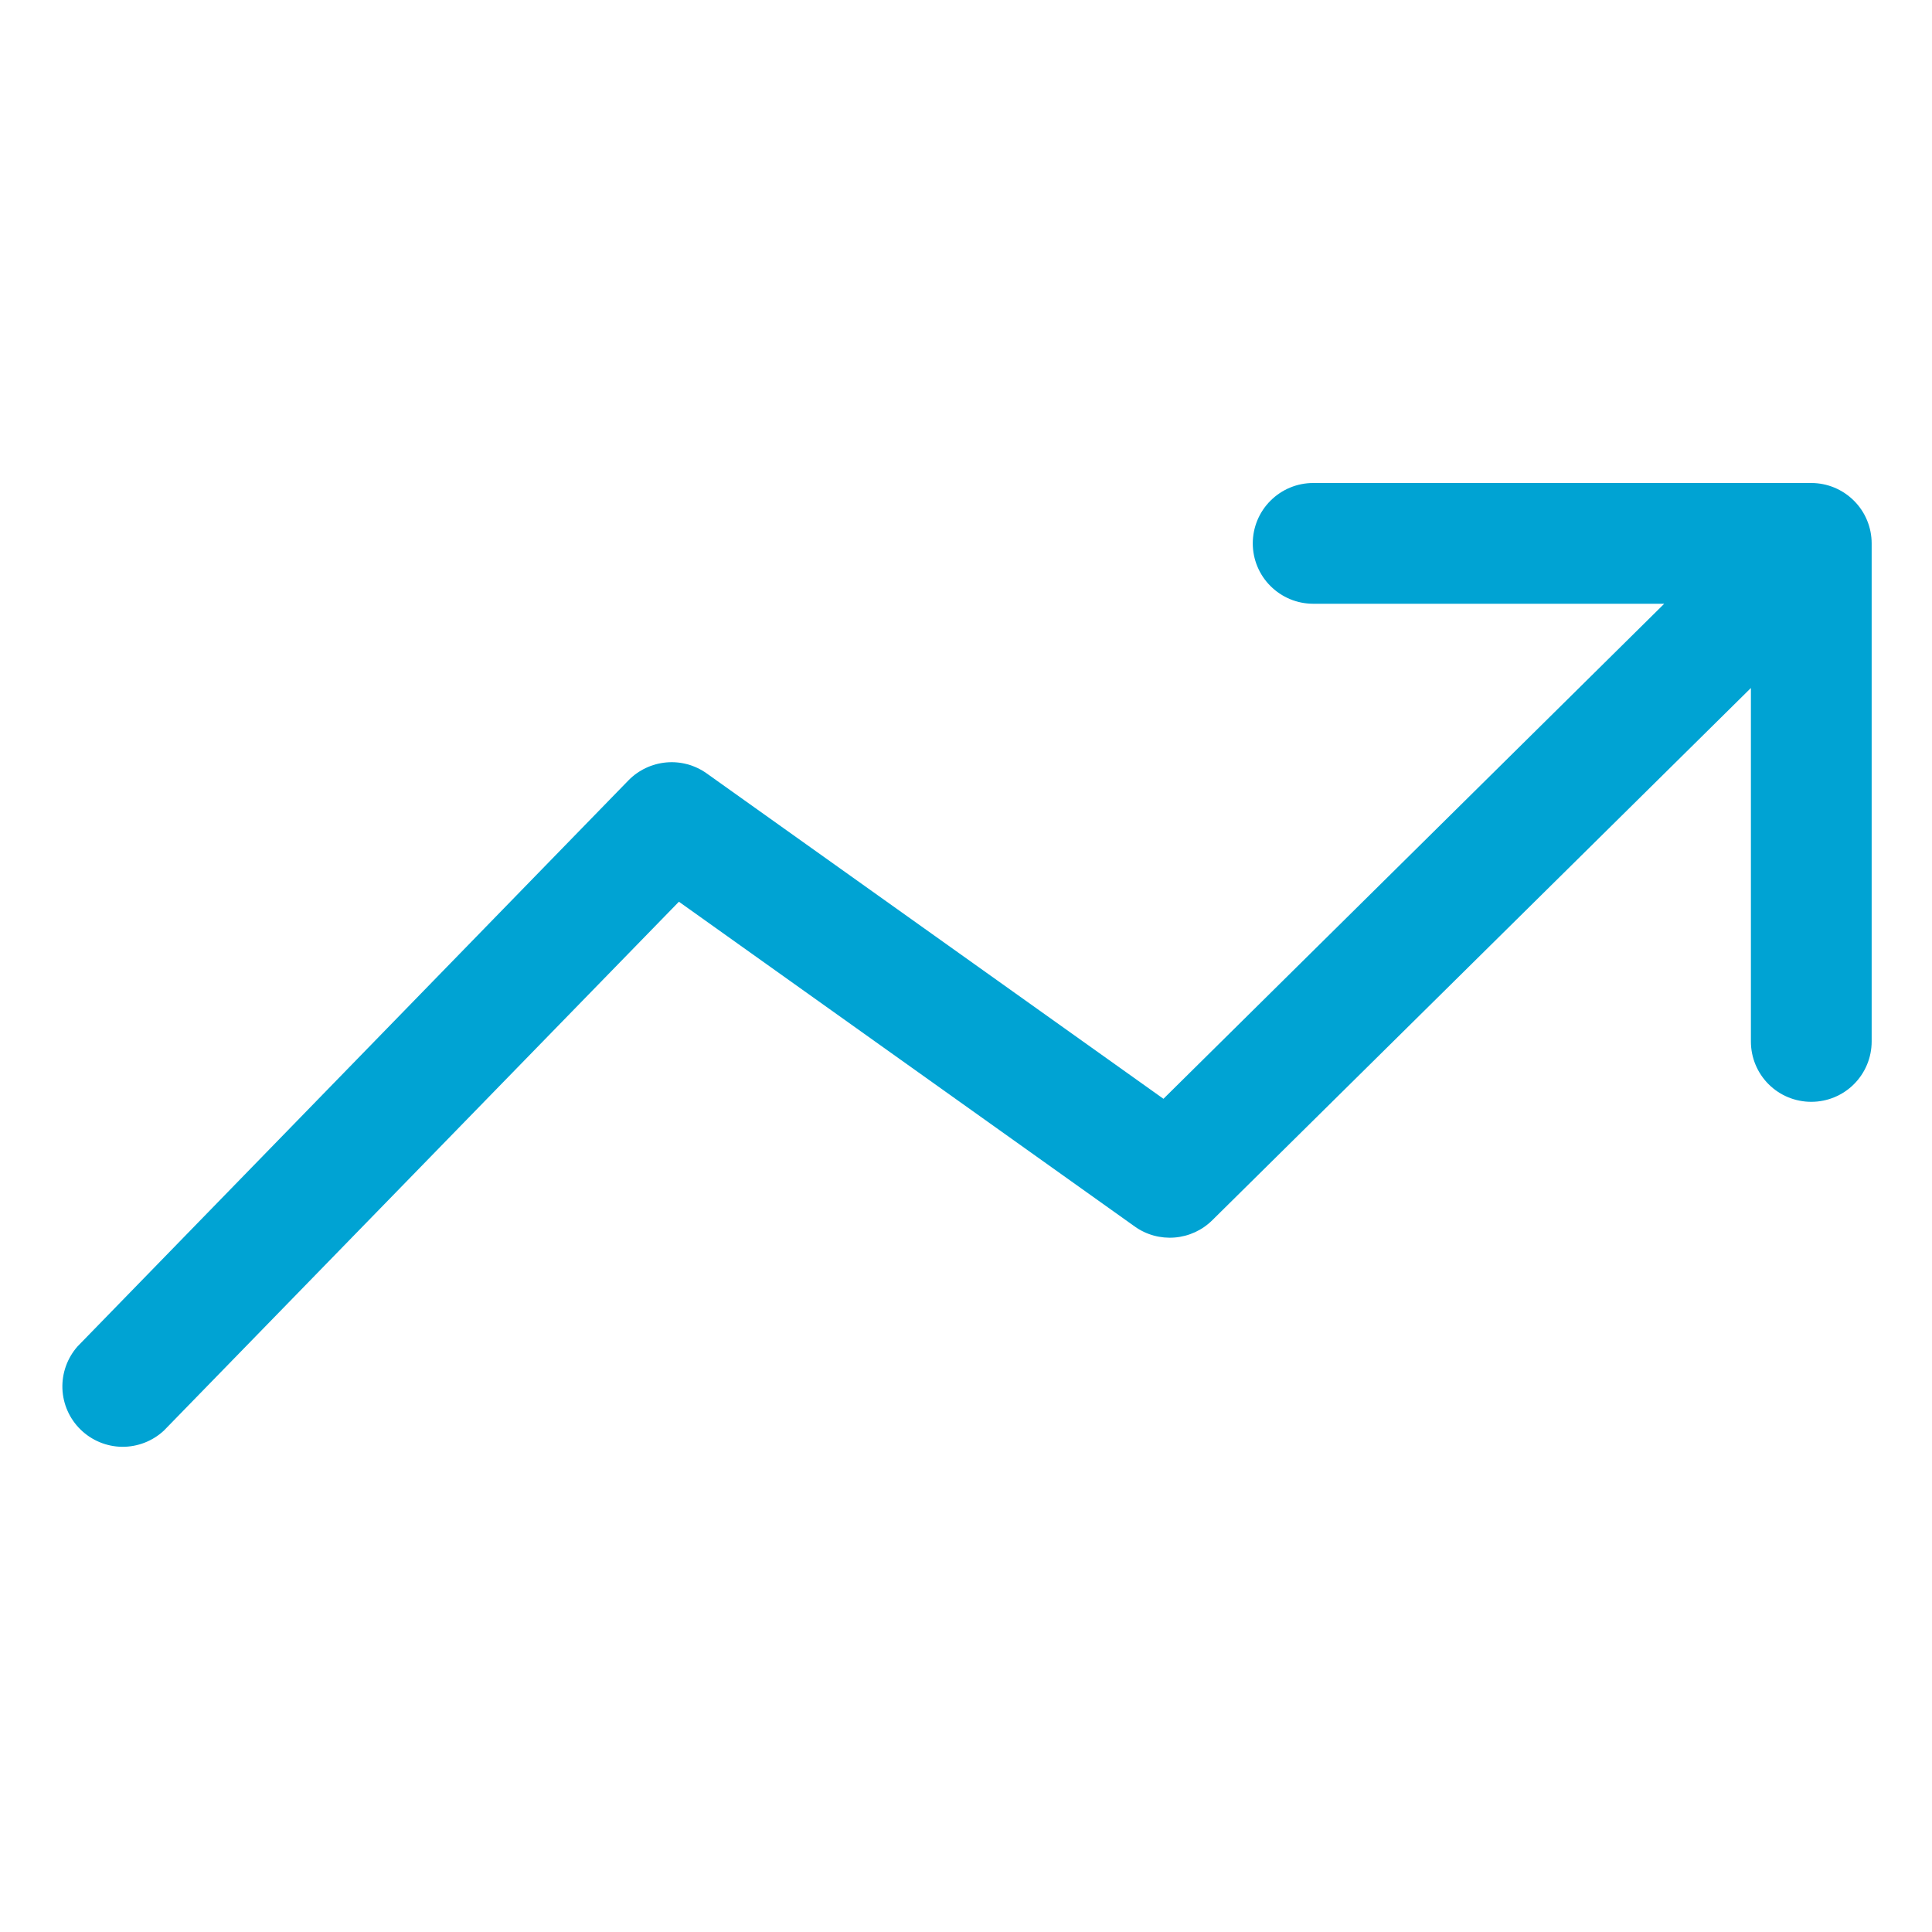 <svg width="30" height="30" viewBox="0 0 30 30" fill="none" xmlns="http://www.w3.org/2000/svg">
<path d="M29.063 8.438C29.063 8.189 28.964 7.95 28.788 7.775C28.612 7.599 28.374 7.5 28.125 7.5H20.391C20.142 7.5 19.904 7.599 19.728 7.775C19.552 7.95 19.453 8.189 19.453 8.438C19.453 8.686 19.552 8.925 19.728 9.1C19.904 9.276 20.142 9.375 20.391 9.375H25.842L18.066 17.062L10.973 12.009C10.791 11.88 10.569 11.819 10.347 11.839C10.124 11.859 9.916 11.957 9.759 12.117L1.205 20.906C1.045 21.087 0.961 21.321 0.969 21.562C0.978 21.803 1.079 22.031 1.252 22.199C1.424 22.367 1.655 22.463 1.896 22.466C2.136 22.468 2.369 22.378 2.545 22.214L10.542 14.002L17.62 19.045C17.8 19.174 18.02 19.234 18.241 19.216C18.461 19.198 18.668 19.103 18.825 18.947L27.188 10.683V16.172C27.188 16.421 27.286 16.659 27.462 16.835C27.638 17.011 27.876 17.109 28.125 17.109C28.374 17.109 28.612 17.011 28.788 16.835C28.964 16.659 29.063 16.421 29.063 16.172V8.438Z" fill="#00A3D3"/>
</svg>
